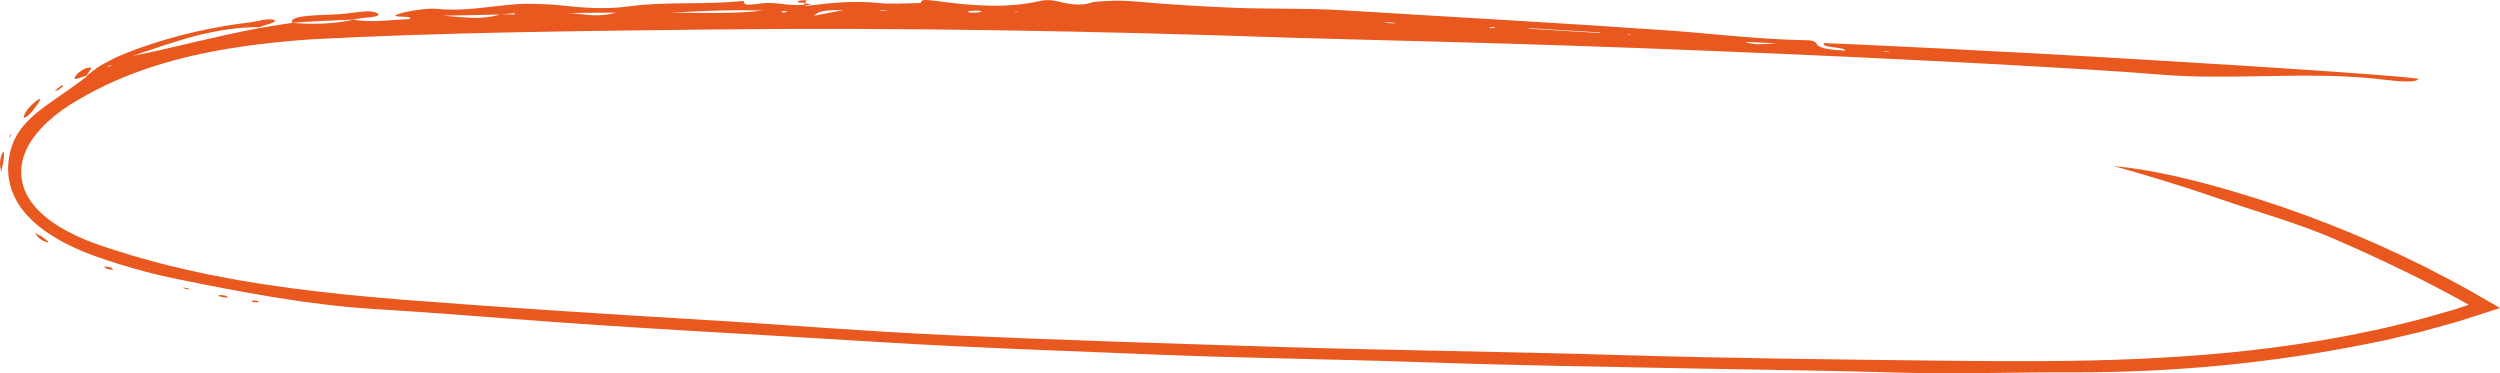 <?xml version="1.0" encoding="UTF-8"?> <svg xmlns="http://www.w3.org/2000/svg" viewBox="0 0 239.524 35.762" fill="none"><path d="M10.225 6.436C10.309 6.417 10.39 6.409 10.476 6.375C10.565 6.34 10.658 6.28 10.75 6.231C10.667 6.25 10.588 6.257 10.501 6.29C10.412 6.326 10.317 6.387 10.225 6.436ZM42.484 1.503C44.279 1.623 46.078 1.958 47.869 1.393L42.484 1.503ZM48.058 1.38L49.32 1.377L49.3 1.258L48.058 1.38ZM54.187 1.25C55.71 1.232 57.005 1.774 59.008 1.208C57.146 1.224 55.666 1.237 54.187 1.25ZM64.108 1.238C66.89 1.178 69.75 1.386 73.125 1.015C69.621 0.918 66.854 1.059 64.108 1.238ZM74.855 1.073C74.894 1.12 74.931 1.163 74.968 1.207C75.068 1.197 75.208 1.192 75.259 1.175C75.351 1.142 75.391 1.101 75.453 1.063C75.254 1.067 75.056 1.07 74.855 1.073ZM77.96 1.518C78.751 1.364 79.543 1.21 80.786 0.967C78.322 0.922 78.361 1.267 77.96 1.518ZM84.187 1.01C84.26 1.027 84.33 1.058 84.407 1.058C84.61 1.06 84.815 1.048 85.02 1.042C84.949 1.024 84.882 0.993 84.808 0.992C84.602 0.99 84.394 1.001 84.187 1.01ZM92.687 1.07C92.816 1.135 92.908 1.215 92.984 1.215C93.289 1.213 93.672 1.208 93.871 1.165C94.208 1.091 93.951 1.022 93.584 1.015C93.3 1.01 93.006 1.048 92.687 1.07ZM97.128 1.132C97.3 1.142 97.427 1.149 97.555 1.157C97.509 1.14 97.474 1.113 97.415 1.11C97.346 1.105 97.257 1.121 97.128 1.132ZM132.546 2.142C132.765 2.173 132.949 2.211 133.148 2.223C133.358 2.236 133.583 2.224 133.801 2.223C133.613 2.195 133.431 2.155 133.233 2.142C133.024 2.128 132.798 2.141 132.546 2.142ZM142.67 2.645L142.804 2.712C142.954 2.688 143.123 2.669 143.245 2.638C143.281 2.629 143.188 2.59 143.154 2.564L142.67 2.645ZM146.418 2.749L153.263 3.162L153.284 3.107L146.564 2.702L146.418 2.749ZM155.868 3.285L156.163 3.337L156.209 3.282L155.868 3.285ZM167.151 4.01C168.34 4.382 168.976 4.204 170.216 4.147C168.936 4.09 168.233 4.058 167.151 4.01ZM180.461 4.957C180.668 4.967 180.872 4.977 181.076 4.987C181 4.967 180.935 4.94 180.845 4.927C180.751 4.913 180.628 4.909 180.528 4.91C180.492 4.911 180.485 4.939 180.461 4.957ZM202.504 15.905C206.312 16.273 210.158 17.221 213.885 18.312C220.231 20.175 226.415 22.602 232.331 25.566L234.536 26.703C234.905 26.891 235.263 27.097 235.628 27.293L236.839 27.96L239.313 29.384L239.467 29.473C239.481 29.487 239.547 29.506 239.516 29.515L239.432 29.543L239.092 29.652L238.413 29.871L237.054 30.308L235.698 30.745C235.256 30.884 234.888 30.974 234.48 31.091L232.088 31.753L229.674 32.327L228.467 32.612L227.251 32.855C217.786 34.796 208.128 35.707 198.455 35.673C192.997 35.651 187.461 35.863 181.907 35.7C175.572 35.509 169.196 35.437 162.839 35.315C153.778 35.142 144.716 35.003 135.661 34.684C127.445 34.4 119.288 34.316 111.087 33.983C102.152 33.616 93.192 33.331 84.29 32.773C72.524 32.032 60.744 31.463 48.99 30.544C44.668 30.204 40.275 29.883 35.804 29.604C29.475 29.211 22.995 27.968 16.808 26.7C14.963 26.338 13.146 25.831 11.343 25.287C10.448 24.984 9.553 24.71 8.662 24.375C7.775 24.038 6.904 23.653 6.065 23.205C4.402 22.307 2.787 21.165 1.742 19.505C1.225 18.68 0.894 17.725 0.802 16.736C0.712 15.747 0.872 14.731 1.213 13.788C1.669 12.537 2.629 11.525 3.671 10.679C4.73 9.837 5.888 9.1 7.029 8.28C7.301 8.08 7.581 7.875 7.829 7.692C8.078 7.512 8.294 7.353 8.406 7.195L8.351 7.236C8.347 7.231 8.352 7.222 8.351 7.215L8.396 7.199C8.718 6.922 9.065 6.66 9.438 6.405C9.821 6.168 10.232 5.946 10.672 5.72C11.109 5.486 11.589 5.289 12.102 5.083C12.615 4.875 13.16 4.659 13.756 4.468C17.07 3.322 20.473 2.552 23.956 2.146C24.695 2.046 25.716 1.728 26.216 1.9C26.797 2.107 25.389 2.367 24.858 2.604C22.774 2.579 20.709 2.936 18.686 3.455C16.66 3.982 14.69 4.692 12.711 5.355C14.781 4.955 16.803 4.462 18.853 3.98C20.903 3.509 22.971 3.033 25.059 2.653C26.034 2.487 27.011 2.33 27.991 2.196L27.939 2.187L27.987 2.183L27.989 2.19C29.888 2.342 31.815 2.328 33.864 1.892C35.532 2.178 37.4 1.915 39.213 1.828C39.805 1.468 37.21 1.722 38.037 1.393C38.912 1.045 41.026 0.765 41.825 0.845C45.35 1.205 48.291 0.193 51.662 0.386C52.283 0.418 52.741 0.413 53.426 0.486C55.479 0.705 57.886 0.954 60.36 0.6C63.843 0.13 67.737 0.475 71.22 0.088C71.359 0.313 71.066 0.619 72.903 0.33C74.186 0.138 75.473 0.596 76.973 0.463C77.04 0.41 77.108 0.355 77.178 0.301L77.757 0.488L77.059 0.485C77.291 0.568 77.533 0.585 77.788 0.498L77.757 0.488H77.823L77.795 0.5C79.883 0.252 81.884 0.052 84.341 0.303C85.408 0.407 86.921 0.305 88.234 0.293C88.226 -0.026 88.44 -0.082 89.863 0.112C93.053 0.556 96.444 0.815 99.542 0.114C100.497 -0.104 101.073 0.074 101.686 0.215C102.765 0.463 103.754 0.555 104.666 0.217L104.658 0.215C106.008 0.043 107.511 0.023 108.94 0.153C112.111 0.452 115.64 0.645 118.666 0.762C121.793 0.873 125.297 0.772 128.749 0.988C139.152 1.635 149.643 2.203 160.067 2.934C164.386 3.255 168.581 3.779 173.037 3.852C173.992 3.868 173.968 4.106 174.112 4.286C174.401 4.648 175.417 4.787 176.799 4.848C176.753 4.46 174.496 4.63 174.739 4.128C176.375 4.172 190.716 4.835 204.596 5.667C211.537 6.075 218.363 6.502 223.43 6.859C225.964 7.036 228.059 7.192 229.509 7.317C230.958 7.44 231.763 7.532 231.718 7.58C231.264 8.057 228.886 7.665 227.295 7.512C220.477 6.852 213.467 7.72 206.684 7.123C201.112 6.643 182.34 5.608 163.921 4.876C145.502 4.108 127.439 3.745 123.296 3.603C104.787 2.964 86.273 2.619 67.745 2.83C55.128 2.981 42.463 3.1 29.896 3.763C24.692 4.125 19.501 4.808 14.592 6.398C12.143 7.193 9.775 8.218 7.57 9.518C6.448 10.142 5.438 10.868 4.53 11.705C3.64 12.545 2.861 13.5 2.429 14.562C2.211 15.092 2.065 15.641 2.035 16.197C2.015 16.751 2.073 17.315 2.236 17.848C2.569 18.913 3.285 19.875 4.213 20.655C5.128 21.449 6.227 22.08 7.371 22.617C8.515 23.163 9.734 23.557 10.985 23.962C19.895 26.846 29.308 27.968 38.696 28.726C48.108 29.45 57.545 30.061 66.98 30.619C74.961 31.088 82.91 31.757 90.93 32.112C101.456 32.582 111.973 32.909 122.495 33.237C133.386 33.576 144.247 33.683 155.17 34.017C165.822 34.338 176.5 34.45 187.156 34.568C193.03 34.623 198.899 34.649 204.754 34.391C210.561 34.133 216.357 33.63 222.073 32.668C223.502 32.425 224.93 32.184 226.343 31.873C227.051 31.723 227.763 31.591 228.467 31.425L230.575 30.912C231.988 30.596 233.364 30.15 234.758 29.771L235.213 29.641L235.421 29.571L235.831 29.434L236.234 29.3L236.433 29.233C236.463 29.221 236.507 29.211 236.524 29.199L236.43 29.145L235.734 28.755L234.653 28.17C233.46 27.538 232.263 26.906 231.046 26.315C228.619 25.117 226.161 23.972 223.667 22.903C220.143 21.368 216.34 20.333 212.704 19.068C209.328 17.898 205.934 16.862 202.504 15.905Z" fill="#E9581F"></path><path d="M71.216 0.079L71.22 0.088L71.235 0.087L71.216 0.079Z" fill="#E9581F"></path><path d="M33.864 1.892L33.94 1.877L33.898 1.879C33.886 1.882 33.866 1.888 33.855 1.891C33.855 1.891 33.861 1.891 33.864 1.892Z" fill="#E9581F"></path><path d="M36.164 1.285C35.65 0.928 34.536 1.124 33.229 1.295C32.385 1.402 31.032 1.404 29.892 1.487C28.183 1.606 27.854 1.872 27.986 2.184C29.959 2.04 31.931 1.942 33.898 1.879C34.545 1.64 36.754 1.699 36.164 1.285Z" fill="#E9581F"></path><path d="M8.374 6.502C7.966 6.599 7.552 6.901 7.349 7.147C6.787 7.806 7.411 7.552 8.351 7.215C8.278 7.012 9.233 6.313 8.374 6.502Z" fill="#E9581F"></path><path d="M3.106 10.641C3.418 10.244 3.721 9.848 3.833 9.608C3.964 9.335 3.5 9.598 3.097 9.984C2.494 10.576 2.241 11.059 2.276 11.278C2.453 11.3 2.785 11.034 3.106 10.641Z" fill="#E9581F"></path><path d="M0.378 14.615C0.288 14.407 0.066 14.913 0.003 15.534C-0.012 15.856 0.028 16.102 0.119 16.49C0.159 16.058 0.301 15.761 0.316 15.483C0.371 15.179 0.399 14.693 0.378 14.615Z" fill="#E9581F"></path><path d="M4.035 22.688C3.858 22.591 3.608 22.455 3.356 22.318C3.496 22.5 3.586 22.69 3.802 22.866C3.99 23.018 4.434 23.213 4.566 23.231C4.801 23.259 4.445 22.993 4.035 22.688Z" fill="#E9581F"></path><path d="M77.154 0.279L77.148 0.292L77.203 0.281L77.154 0.279Z" fill="#E9581F"></path><path d="M76.49 0.091C76.256 0.231 76.681 0.266 77.154 0.279L77.271 0.008C77.001 0.034 76.565 0.046 76.49 0.091Z" fill="#E9581F"></path><path d="M1.071 12.813C1.017 12.887 0.949 12.979 0.922 13.038C0.893 13.108 0.903 13.15 0.896 13.204C0.944 13.129 1.014 13.039 1.036 12.985C1.067 12.914 1.057 12.867 1.071 12.813Z" fill="#E9581F"></path><path d="M6.067 8.233C6.114 8.18 5.938 8.209 5.862 8.208C5.65 8.382 5.434 8.546 5.229 8.729C5.352 8.689 5.473 8.65 5.601 8.614C5.77 8.479 5.992 8.314 6.067 8.233Z" fill="#E9581F"></path><path d="M21.025 28.269C20.819 28.313 20.983 28.409 21.37 28.48C21.535 28.511 21.711 28.496 21.883 28.502C21.786 28.442 21.728 28.368 21.594 28.333C21.431 28.292 21.102 28.252 21.025 28.269Z" fill="#E9581F"></path><path d="M24.15 28.795C24.072 28.813 24.189 28.89 24.222 28.946C24.412 28.951 24.669 28.976 24.763 28.954C24.839 28.937 24.72 28.863 24.687 28.813C24.5 28.806 24.232 28.776 24.15 28.795Z" fill="#E9581F"></path><path d="M10.133 25.536C9.918 25.541 9.939 25.633 10.342 25.777C10.483 25.827 10.678 25.83 10.858 25.856C10.801 25.787 10.746 25.72 10.692 25.654C10.501 25.612 10.235 25.533 10.133 25.536Z" fill="#E9581F"></path><path d="M17.769 27.675C17.849 27.702 18.001 27.723 18.096 27.729C18.142 27.733 18.133 27.699 18.149 27.681C18.049 27.65 17.94 27.604 17.849 27.591C17.474 27.531 17.442 27.562 17.769 27.675Z" fill="#E9581F"></path><path d="M77.148 0.292L77.178 0.301L77.201 0.282L77.148 0.292Z" fill="#E9581F"></path></svg> 